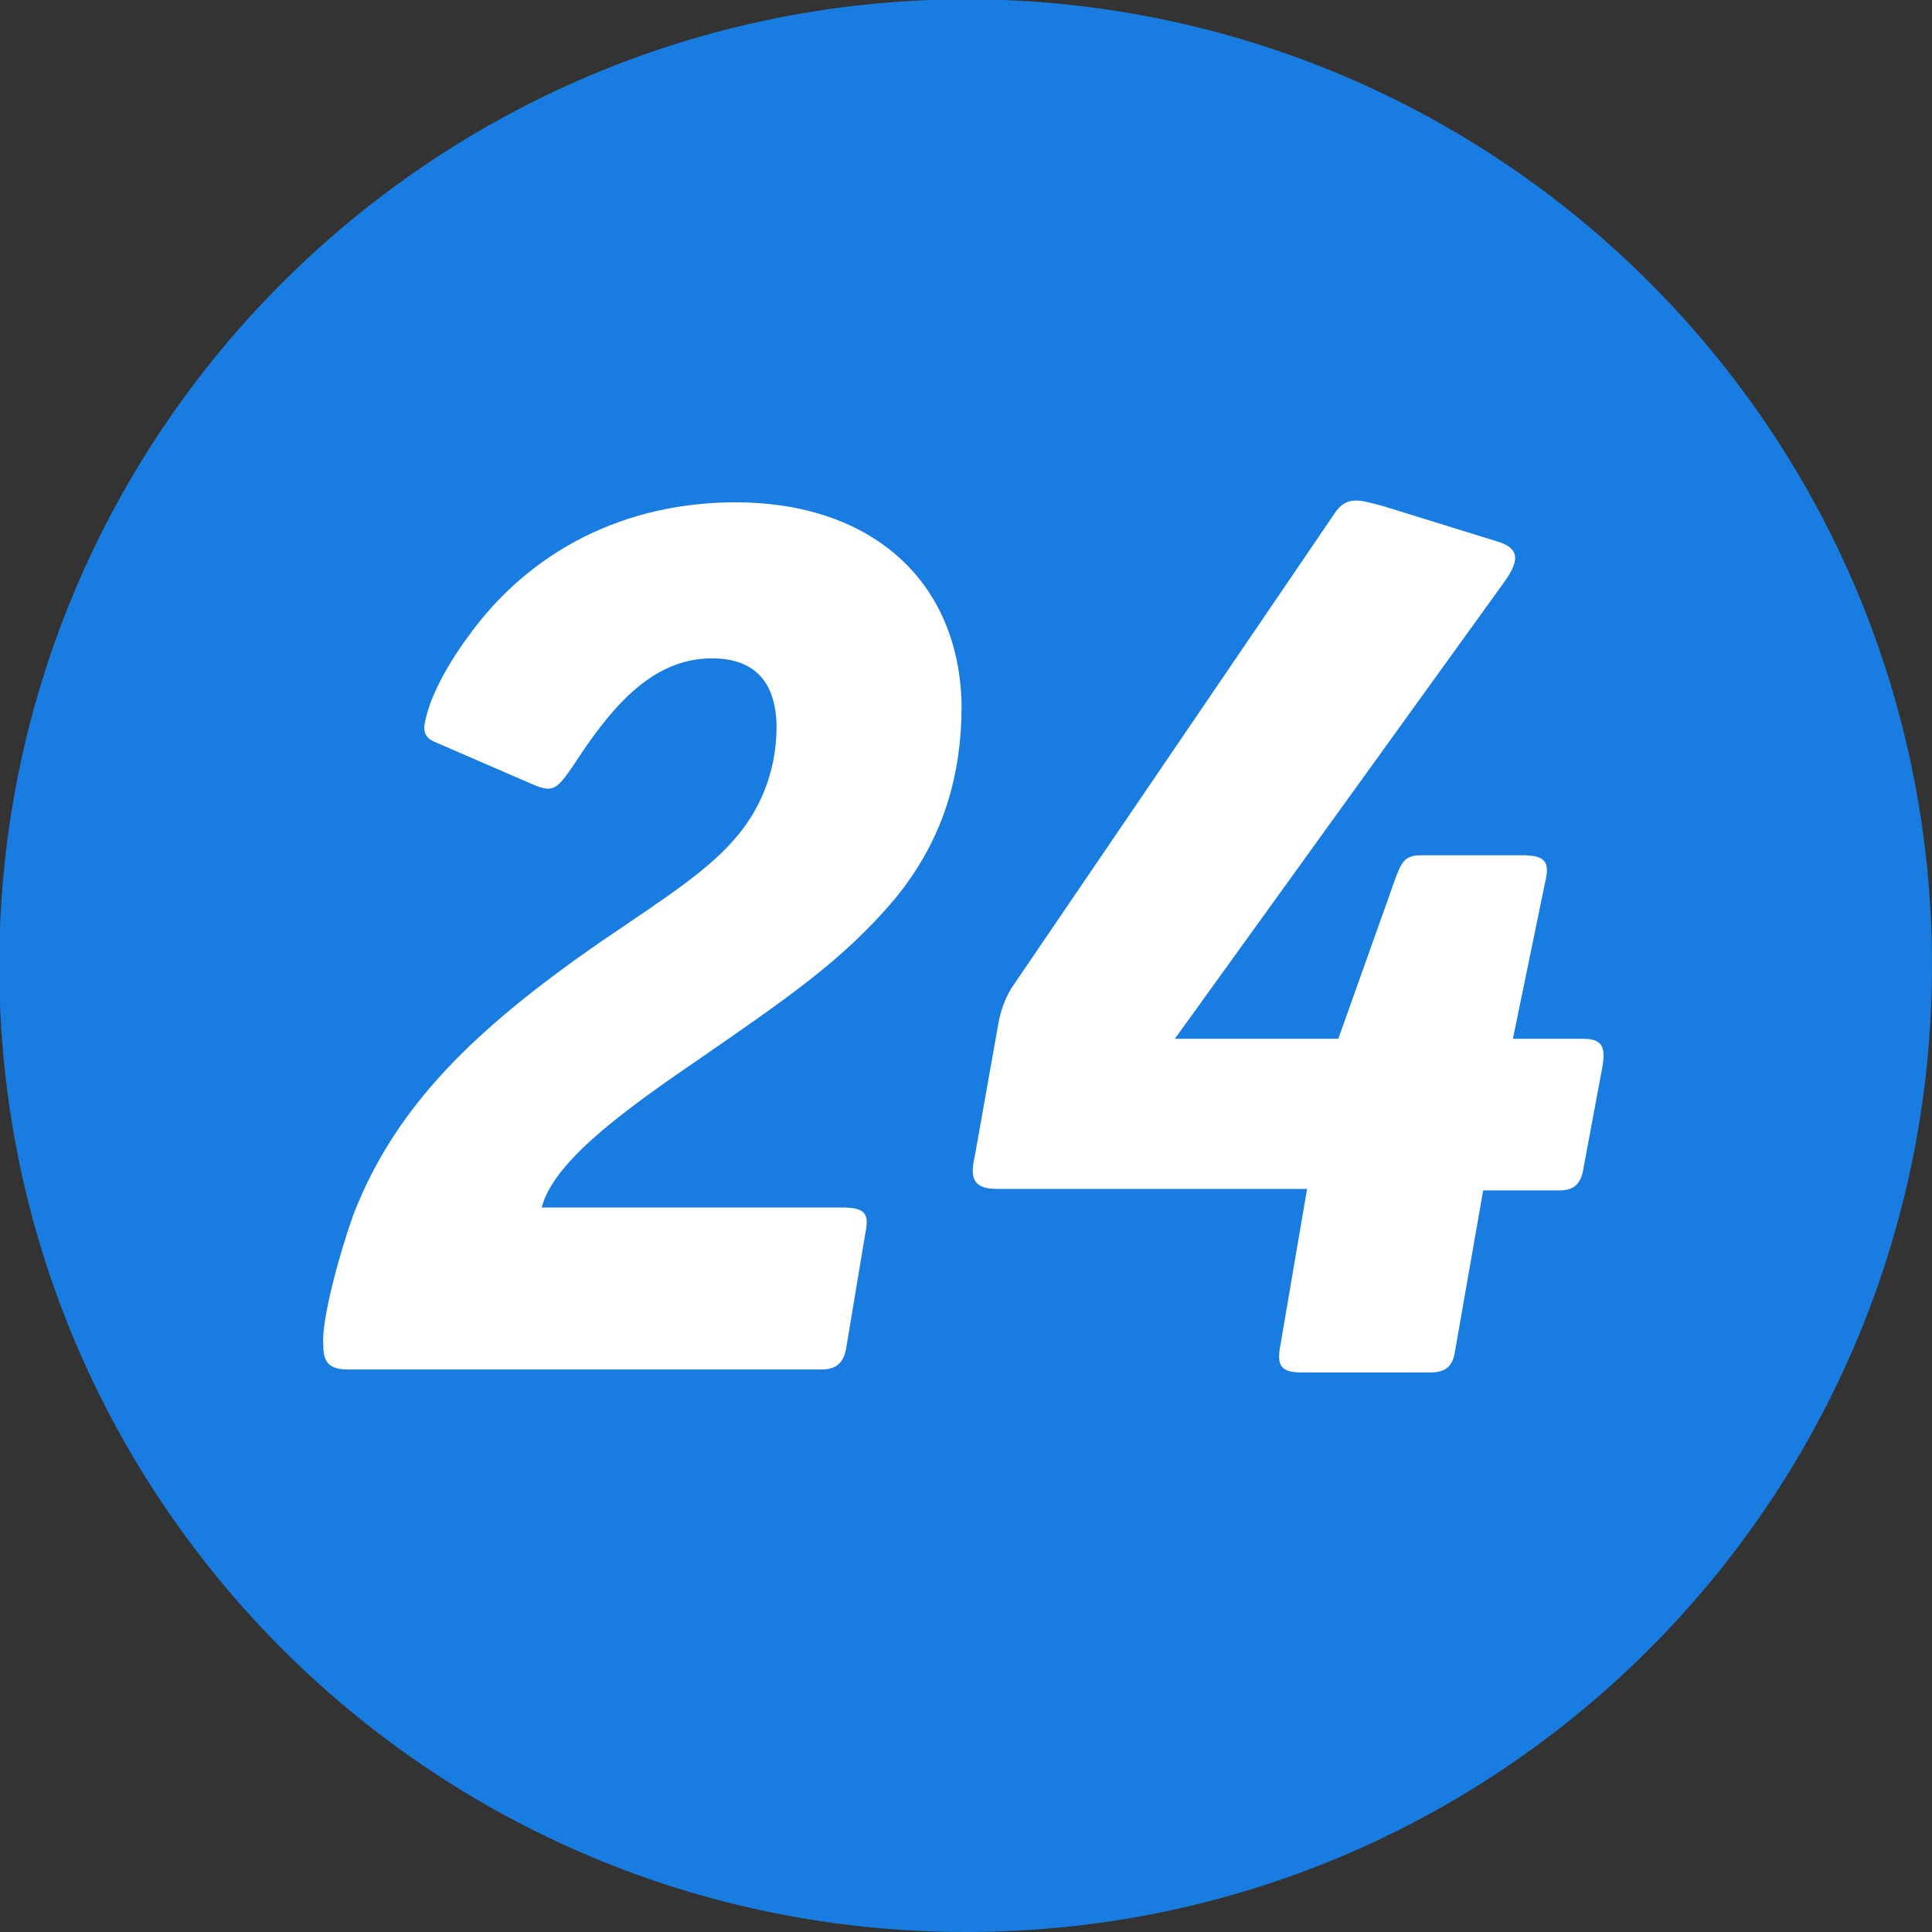 <svg version="1.1" id="Ebene_1" xmlns="http://www.w3.org/2000/svg" xmlns:xlink="http://www.w3.org/1999/xlink" x="0px" y="0px"
	 width="260px" height="260px" viewBox="0 0 260 260" style="enable-background:new 0 0 260 260;" xml:space="preserve">
<rect x="0" y="0" width="260" height="260" fill="#333333" stroke="none"/>
<style type="text/css">
	.st0{fill:#187CE0;}
	.st1{fill:#FFFFFF;}
</style>
<g>
	<path class="st0" d="M130,260c71.9,0,130-58.2,130-130.1s-58.2-130-130.1-130C58.1,0.1-0.1,58.1-0.1,130
		C-0.1,201.8,58.1,260,130,260L130,260"/>
	<path class="st1" d="M120.4,121c-7,8.3-14.7,13.5-27,22c-10.7,7.3-19,13.7-20.5,19.5h40.5c3.5,0,3.5,1.2,3,3.8l-2.5,15
		c-0.3,2-1.3,3-3.3,3H46.8c-3,0-3.3-1.5-3.3-3.5c-0.2-3.2,2-11.5,4-17.2c5.7-14.8,16.5-25.2,33.4-36.9c9.3-6.3,14.7-9.8,18.4-14.3
		c3.5-4.2,5.3-9.5,5.2-15c-0.2-6-3.3-8.8-8.7-8.8c-8.2,0-13.7,6.8-18.7,14.5c-2.3,3.3-2.7,3.7-6,2.2l-12.7-5.5
		c-1.8-0.8-1.3-2.3-1-3.5c0.7-2.8,2.7-6.7,5.5-10.5C71.3,74,84.2,67.6,99,67.6c17.9,0,29.9,10.2,30.4,26.9
		C129.5,105.2,126.4,113.7,120.4,121"/>
	<path class="st1" d="M213.1,157.2c-0.3,2-1.2,3-3.2,3h-10.3l-3.8,21.7c-0.3,2-1.3,2.8-3.3,2.8h-17.4c-3.3,0-3.2-1.5-2.7-4.2
		l3.5-20.5h-41.7c-3.3,0-3.7-1.5-3-4.5l3.2-18c0.3-1.5,0.8-3,1.7-4.5l43.7-64.2c1.7-2.3,3.8-1.3,6.3-0.7l15.5,4.8c3.3,1,2.5,3,1,5.2
		l-44.5,61.7h22l7.8-21.9c0.7-1.8,1.2-2.8,3.2-2.8h13.8c3.2,0,3.7,1,3,3.8l-4.3,20.9h9.5c2.7,0,3,1.3,2.5,4L213.1,157.2z"/>
</g>
</svg>
